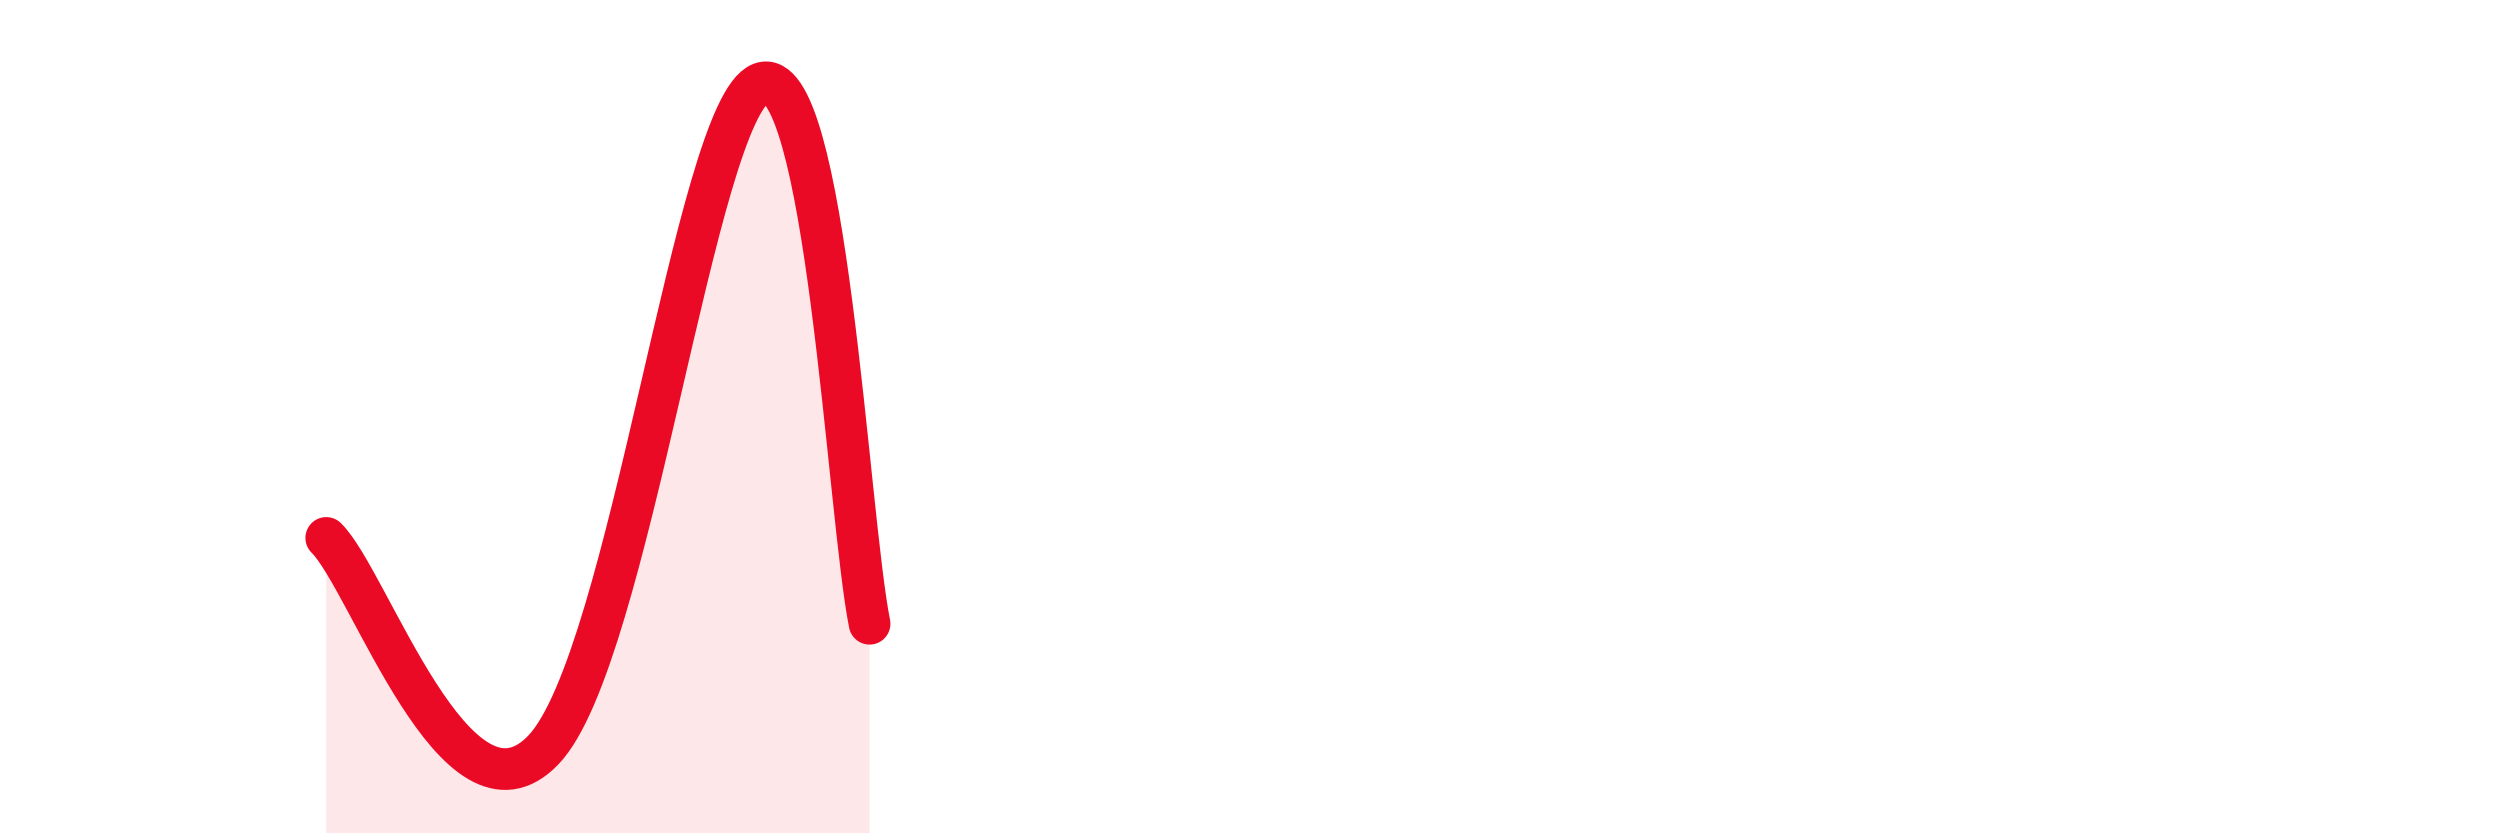 
    <svg width="60" height="20" viewBox="0 0 60 20" xmlns="http://www.w3.org/2000/svg">
      <path
        d="M 7.83,12.91 C 8.87,13.93 10.95,20.18 13.04,18 C 15.13,15.82 16.69,2.61 18.26,2 C 19.83,1.39 20.35,12.38 20.87,14.97L20.87 20L7.83 20Z"
        fill="#EB0A25"
        opacity="0.1"
        stroke-linecap="round"
        stroke-linejoin="round"
      />
      <path
        d="M 7.83,12.91 C 8.87,13.93 10.95,20.18 13.04,18 C 15.13,15.82 16.69,2.61 18.26,2 C 19.83,1.39 20.35,12.38 20.87,14.97"
        stroke="#EB0A25"
        stroke-width="1"
        fill="none"
        stroke-linecap="round"
        stroke-linejoin="round"
      />
    </svg>
  